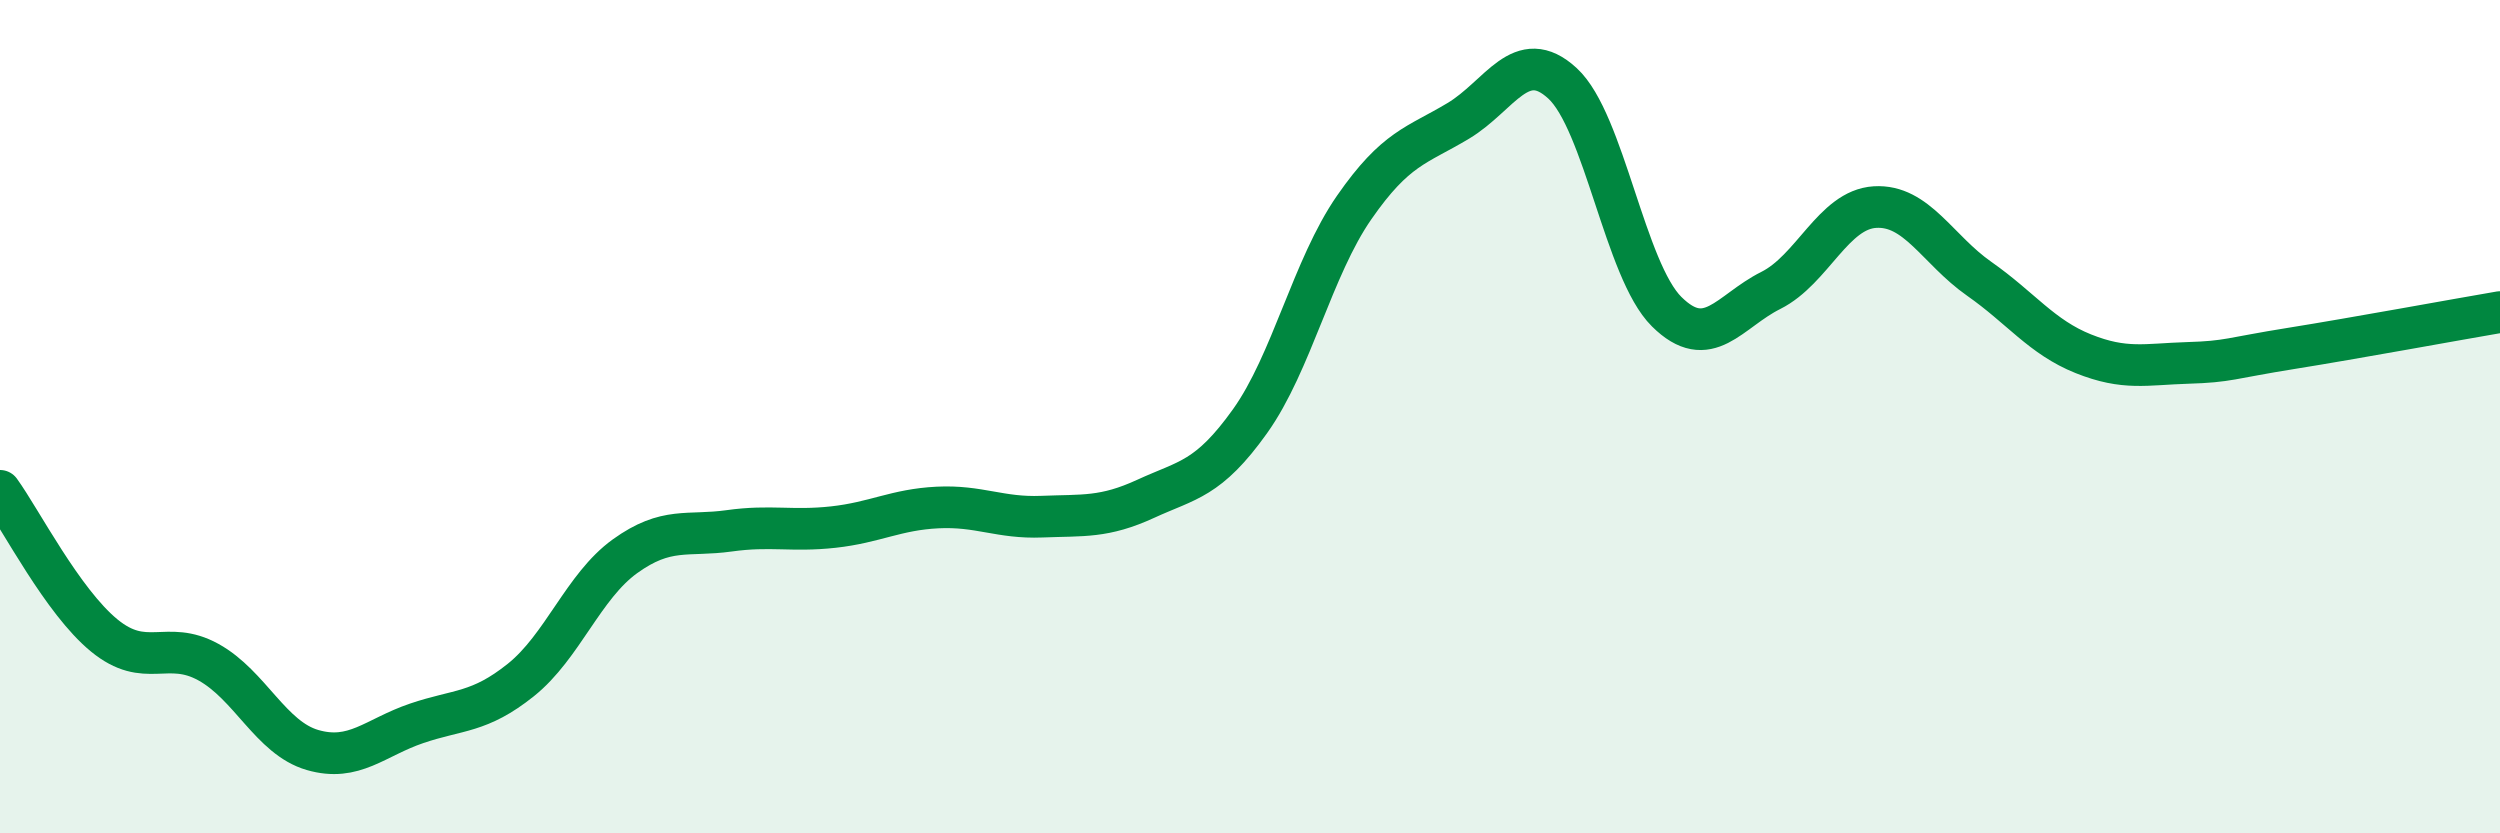 
    <svg width="60" height="20" viewBox="0 0 60 20" xmlns="http://www.w3.org/2000/svg">
      <path
        d="M 0,11.78 C 0.5,12.47 1.5,14.43 2.5,15.25 C 3.5,16.07 4,15.34 5,15.89 C 6,16.44 6.5,17.71 7.5,18 C 8.5,18.29 9,17.7 10,17.36 C 11,17.02 11.5,17.12 12.5,16.32 C 13.5,15.52 14,14.07 15,13.35 C 16,12.63 16.5,12.88 17.5,12.74 C 18.5,12.6 19,12.76 20,12.65 C 21,12.54 21.5,12.23 22.5,12.18 C 23.5,12.13 24,12.44 25,12.4 C 26,12.36 26.5,12.43 27.5,11.97 C 28.5,11.51 29,11.51 30,10.11 C 31,8.71 31.5,6.42 32.5,4.98 C 33.5,3.54 34,3.5 35,2.9 C 36,2.3 36.5,1.08 37.5,2 C 38.5,2.92 39,6.49 40,7.48 C 41,8.47 41.5,7.47 42.5,6.97 C 43.5,6.47 44,5.03 45,4.97 C 46,4.91 46.5,5.99 47.5,6.69 C 48.5,7.39 49,8.09 50,8.49 C 51,8.89 51.5,8.74 52.5,8.71 C 53.5,8.68 53.5,8.6 55,8.36 C 56.5,8.12 59,7.66 60,7.49L60 20L0 20Z"
        fill="#008740"
        opacity="0.1"
        stroke-linecap="round"
        stroke-linejoin="round"
      />
      <path
        d="M 0,11.78 C 0.5,12.47 1.5,14.43 2.5,15.25 C 3.5,16.07 4,15.34 5,15.89 C 6,16.44 6.5,17.71 7.5,18 C 8.5,18.29 9,17.7 10,17.36 C 11,17.02 11.5,17.12 12.5,16.32 C 13.5,15.52 14,14.07 15,13.35 C 16,12.63 16.5,12.88 17.5,12.74 C 18.5,12.6 19,12.76 20,12.65 C 21,12.54 21.5,12.23 22.5,12.18 C 23.5,12.13 24,12.44 25,12.4 C 26,12.36 26.5,12.43 27.5,11.97 C 28.5,11.51 29,11.51 30,10.11 C 31,8.71 31.5,6.42 32.5,4.98 C 33.5,3.54 34,3.5 35,2.9 C 36,2.3 36.5,1.08 37.5,2 C 38.5,2.92 39,6.49 40,7.48 C 41,8.47 41.5,7.47 42.5,6.97 C 43.5,6.47 44,5.03 45,4.97 C 46,4.91 46.5,5.99 47.5,6.69 C 48.5,7.39 49,8.09 50,8.49 C 51,8.89 51.5,8.74 52.5,8.71 C 53.5,8.68 53.5,8.6 55,8.36 C 56.5,8.12 59,7.66 60,7.49"
        stroke="#008740"
        stroke-width="1"
        fill="none"
        stroke-linecap="round"
        stroke-linejoin="round"
      />
    </svg>
  